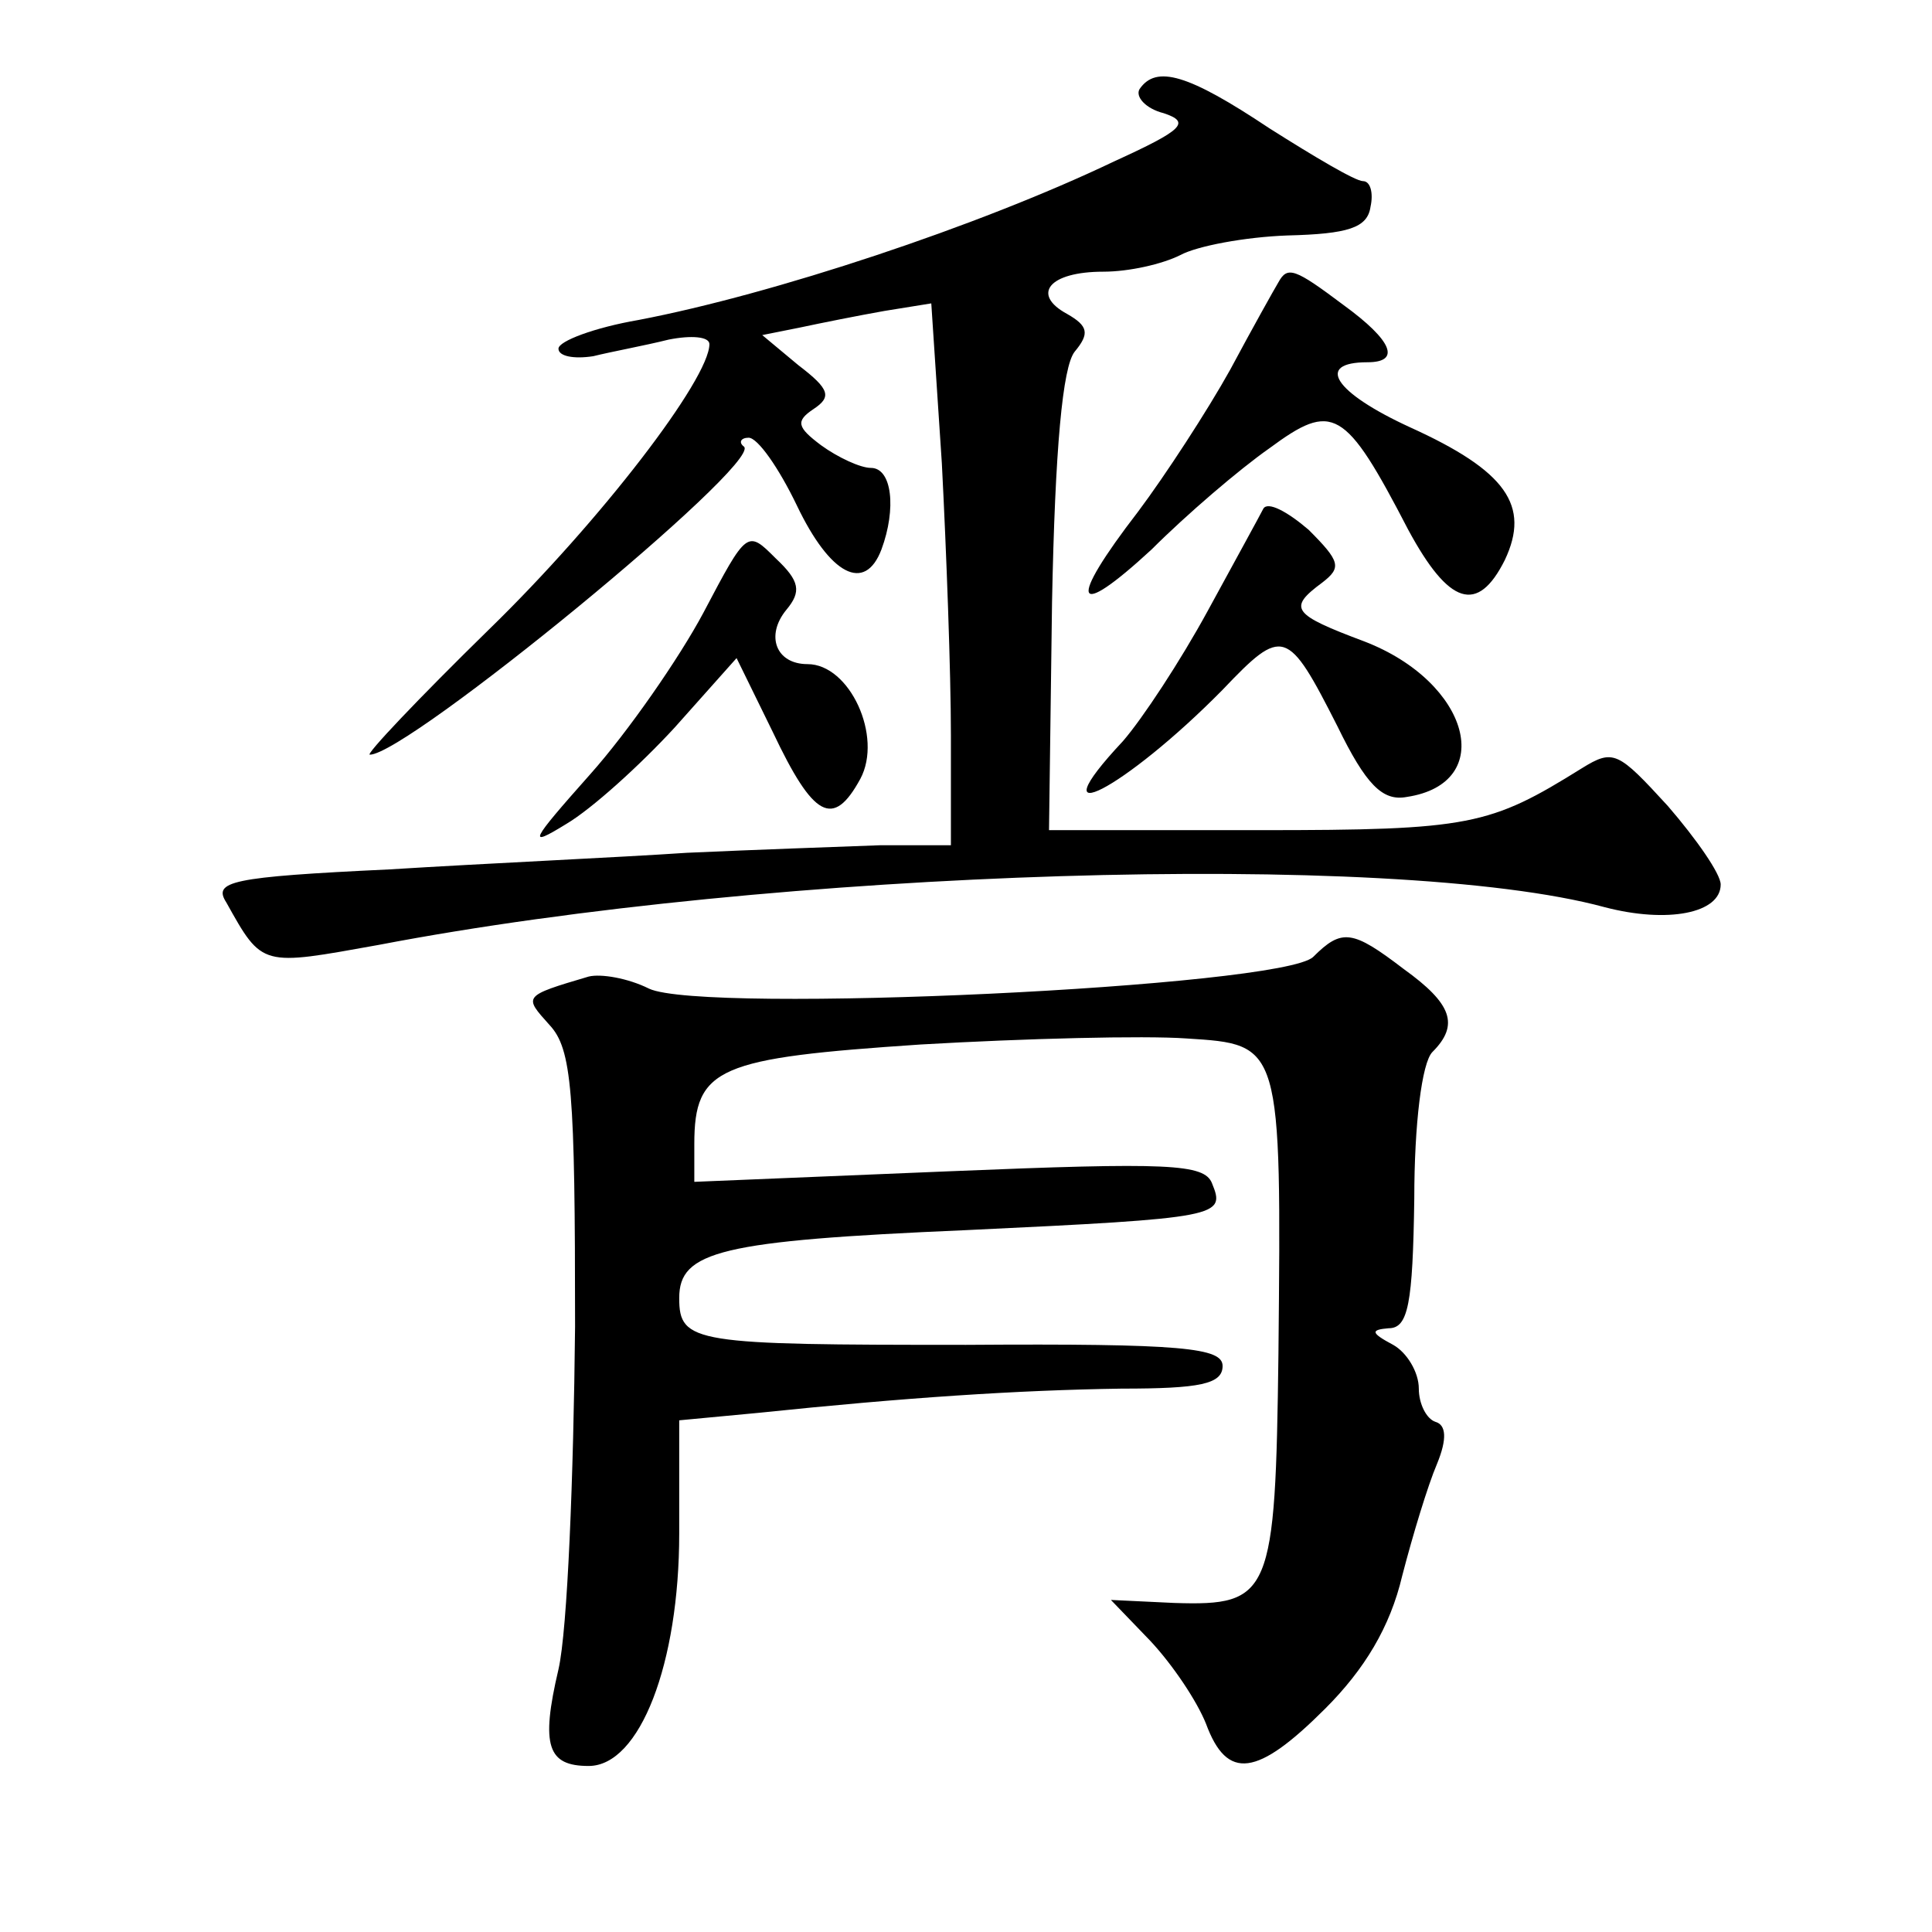 <?xml version="1.0" standalone="no"?>
<!DOCTYPE svg PUBLIC "-//W3C//DTD SVG 20010904//EN"
 "http://www.w3.org/TR/2001/REC-SVG-20010904/DTD/svg10.dtd">
<svg version="1.0" xmlns="http://www.w3.org/2000/svg"
 width="128pt" height="128pt" viewBox="0 0 128 128"
 preserveAspectRatio="xMidYMid meet">
<g transform="translate(0,128) scale(0.1,-0.1)"
fill="#0" stroke="none">
<path d="M755 1221 c-3 -5 4 -13 16 -16 18 -6 13 -11 -33 -32 -90 -43 -226 -88
-315 -105 -29 -5 -53 -14 -53 -19 0 -5 10 -7 23 -5 12 3 34 7 50 11 15 3 27 2 27
-3 0 -23 -72 -117 -146 -189 -47 -46 -82 -83 -79 -83 25 0 259 192 248 204 -4 3
-2 6 3 6 6 0 20 -20 32 -45 22 -46 45 -58 56 -29 10 27 7 54 -7 54 -7 0 -22 7 -33
15 -16 12 -17 16 -5 24 12 8 11 13 -10 29 l-24 20 25 5 c14 3 39 8 56 11 l31 5
7 -106 c3 -58 6 -139 6 -180 l0 -73 -47 0 c-27 -1 -84 -3 -128 -5 -44 -3 -133 -7
-197 -11 -106 -5 -117 -8 -108 -22 24 -43 23 -42 101 -28 261 50 672 63 812 25
42 -11 77 -4 77 15 0 7 -16 30 -35 52 -33 36 -36 38 -57 25 -61 -38 -74 -41 -213
-41 l-140 0 2 151 c2 102 7 156 15 166 10 12 9 17 -5 25 -24 13 -12 28 24 28 17
0 39 5 51 11 11 6 43 12 71 13 40 1 53 5 55 19 2 9 0 17 -5 17 -5 0 -32 16 -62
35 -54 36 -75 42 -86 26z M847 1093 c-3 -5 -17 -30 -32 -58 -15 -27 -43 -70 -61
-94 -47 -61 -43 -73 9 -25 23 23 58 53 78 67 42 31 50 27 92 -54 27 -50 46 -56
64 -20 17 36 1 59 -63 88 -50 23 -63 43 -28 43 22 0 17 14 -16 38 -32 24 -37 26
-43 15z M837 943 c-2 -4 -19 -35 -37 -68 -18 -33 -43 -71 -56 -86 -59 -63 1 -32
66 34 40 42 43 41 76 -24 19 -39 30 -50 46 -47 60 9 42 76 -28 103 -48 18 -51 22
-28 39 13 10 12 14 -9 35 -14 12 -27 19 -30 14z M466 874 c-16 -30 -50 -79 -75
-107 -40 -45 -42 -49 -16 -33 17 10 49 39 72 64 l41 46 24 -49 c27 -57 40 -64 58
-31 15 28 -7 76 -35 76 -21 0 -28 19 -14 36 10 12 9 19 -7 34 -19 19 -19 19 -48
-36z M870 646 c-21 -20 -404 -38 -440 -21 -14 7 -32 10 -40 8 -44 -13 -43 -13 -26
-32 15 -16 17 -44 17 -200 -1 -99 -5 -201 -11 -227 -12 -51 -7 -64 20 -64 34 0
60 68 60 154 l0 75 53 5 c96 10 171 15 240 16 52 0 67 3 67 15 0 12 -26 15 -170
14 -180 0 -190 1 -190 31 0 31 27 38 190 45 169 8 172 9 163 31 -5 13 -29 14 -174
8 l-169 -7 0 25 c0 51 16 57 150 66 69 4 148 6 176 4 63 -4 63 -3 61 -209 -2 -160
-5 -167 -69 -165 l-42 2 26 -27 c15 -16 31 -40 37 -55 14 -38 34 -35 79 10 26 26
43 54 51 88 7 27 17 60 23 74 7 17 6 26 -1 28 -6 2 -11 12 -11 22 0 11 -8 24 -17
29 -15 8 -15 10 -3 11 13 0 16 16 17 86 0 49 5 90 12 97 18 18 13 32 -19 55 -34
26 -41 27 -60 8z"/>
</g>
</svg>
